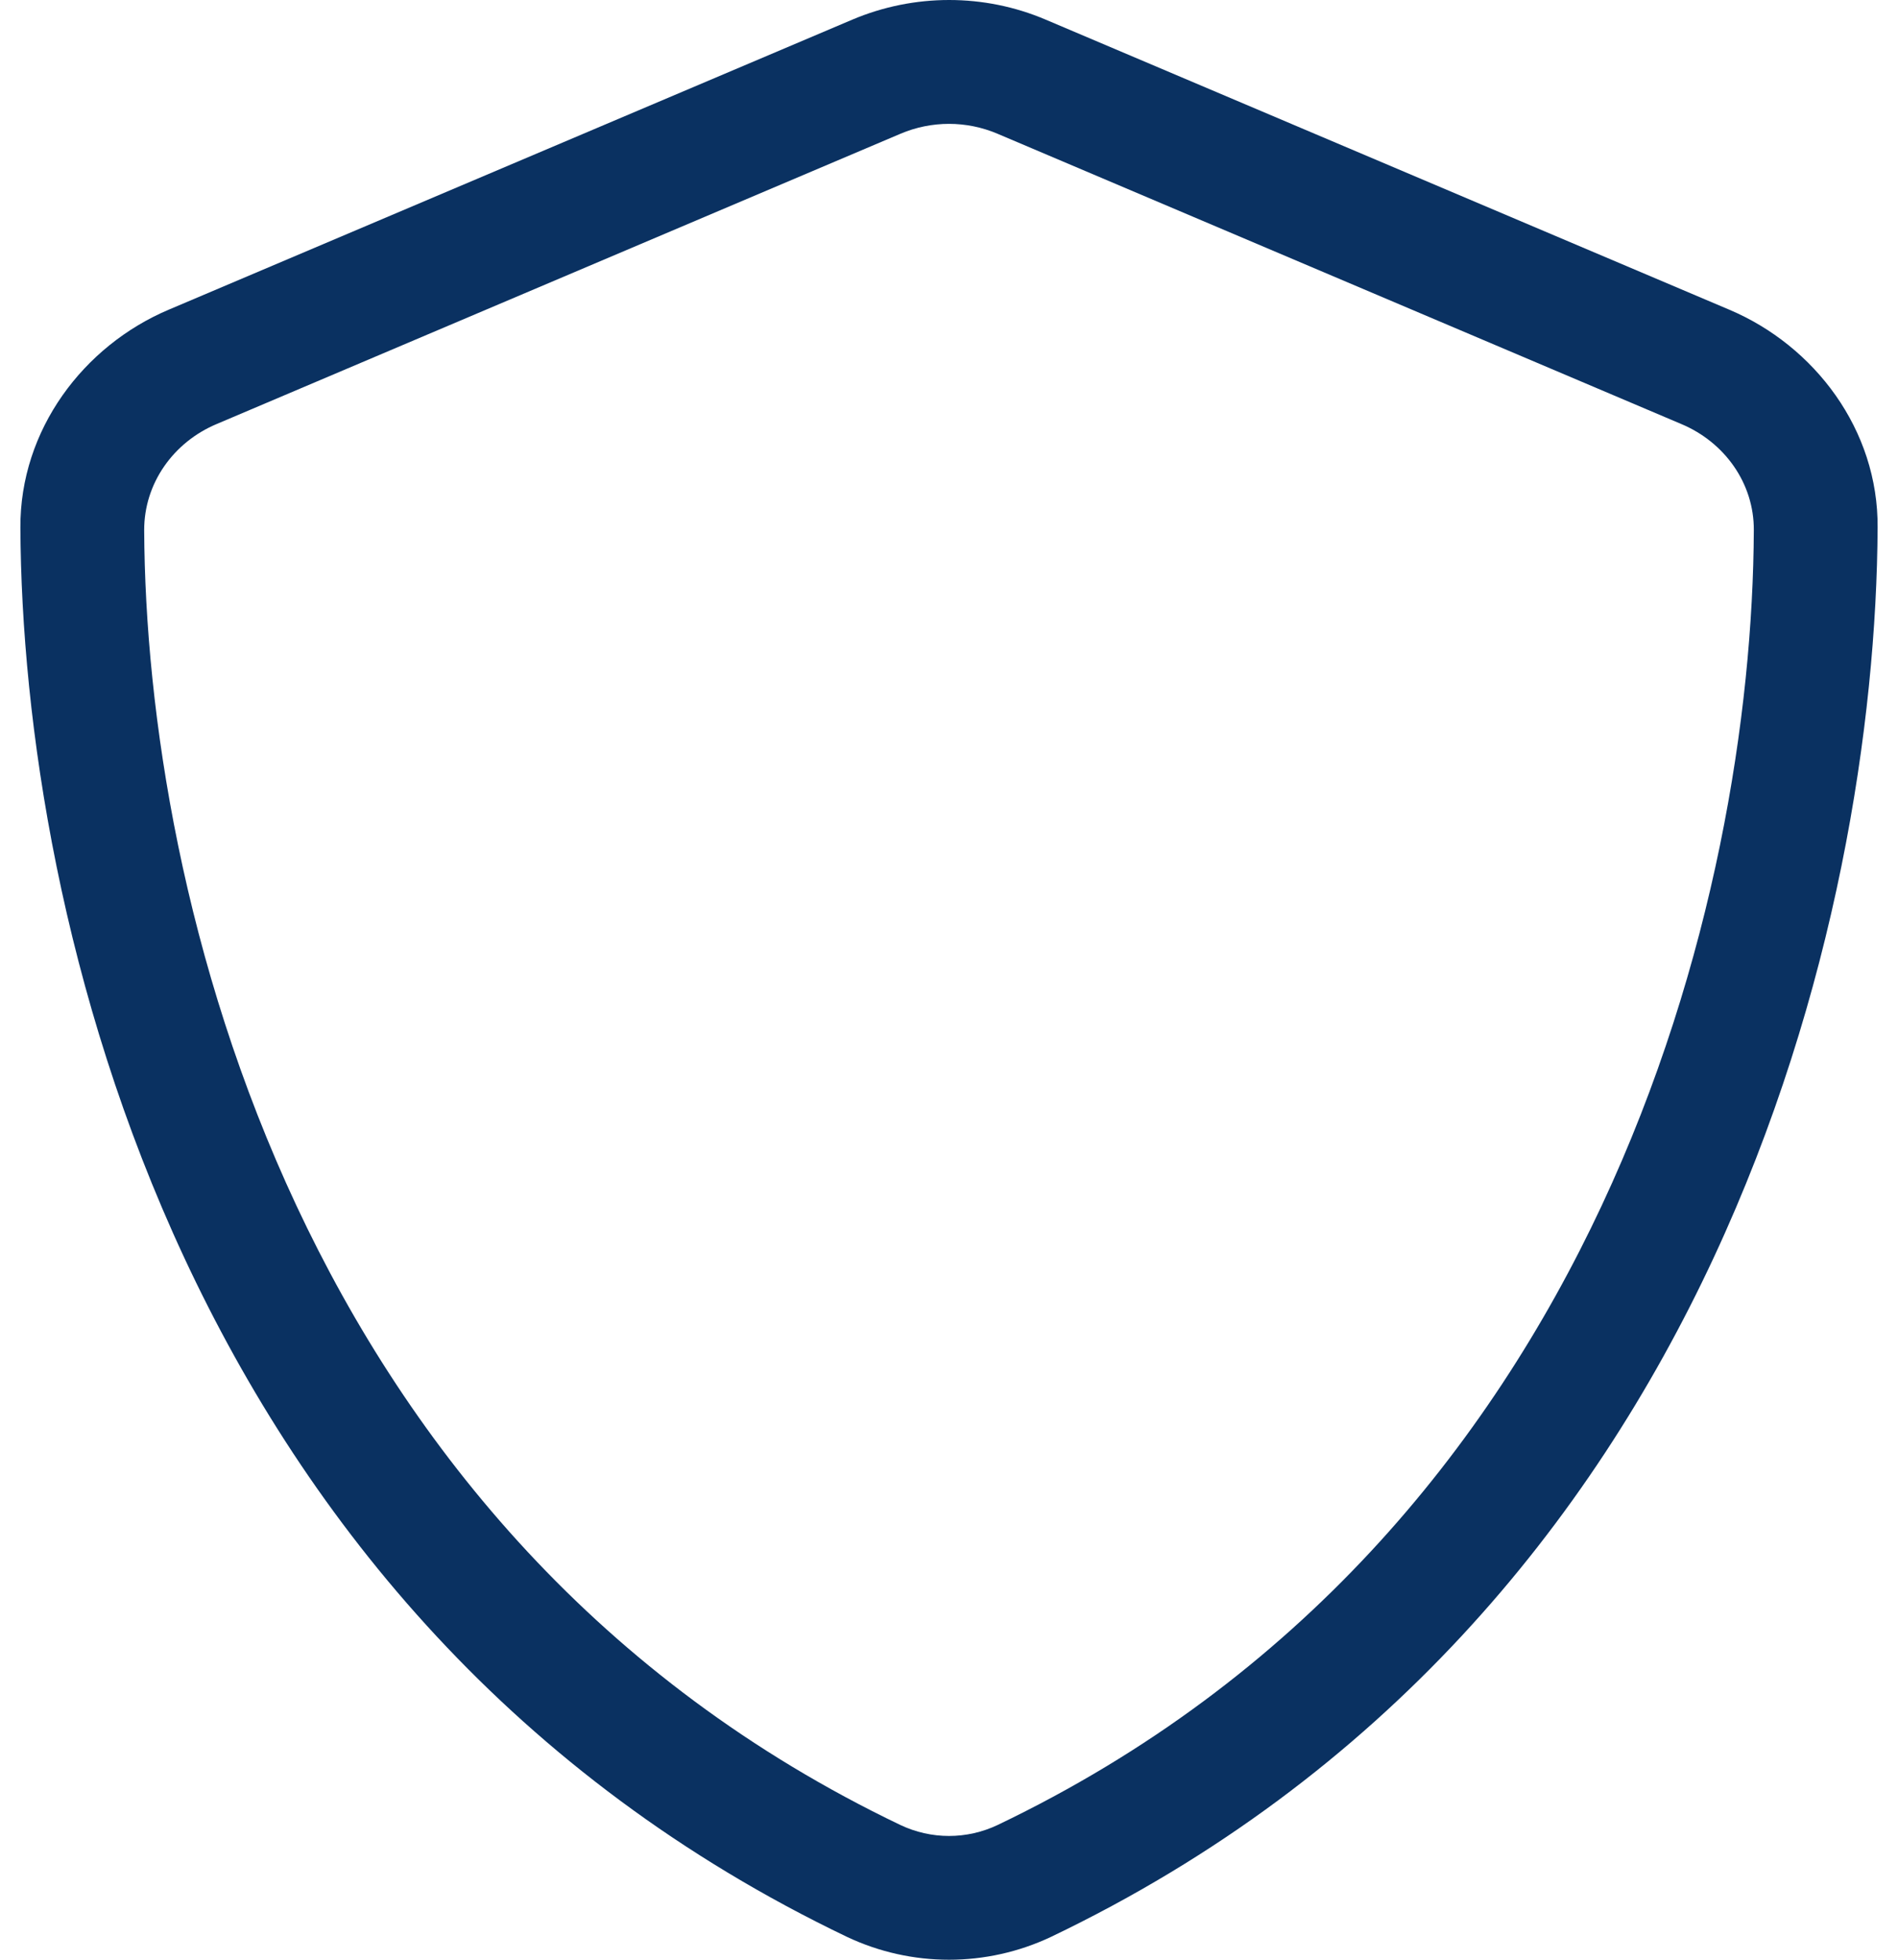 <svg width="31" height="32" viewBox="0 0 31 32" fill="none" xmlns="http://www.w3.org/2000/svg">
<path d="M13.92 0.321C14.931 -0.107 16.075 -0.107 17.08 0.321L28.247 5.058C29.637 5.647 30.68 7.017 30.667 8.616C30.635 14.942 28.057 26.412 17.168 31.626C16.113 32.125 14.887 32.125 13.832 31.626C2.941 26.412 0.364 14.942 0.333 8.616C0.325 7.017 1.364 5.647 2.753 5.058L13.92 0.321ZM16.29 2.183C15.784 1.969 15.216 1.969 14.71 2.183L3.543 6.922C2.83 7.22 2.352 7.896 2.355 8.66C2.384 14.601 4.841 25.078 14.704 29.799C15.209 30.039 15.791 30.039 16.296 29.799C26.161 25.078 28.619 14.601 28.645 8.66C28.651 7.896 28.171 7.22 27.456 6.922L16.29 2.183Z" fill="#0A3161"/>
</svg>
